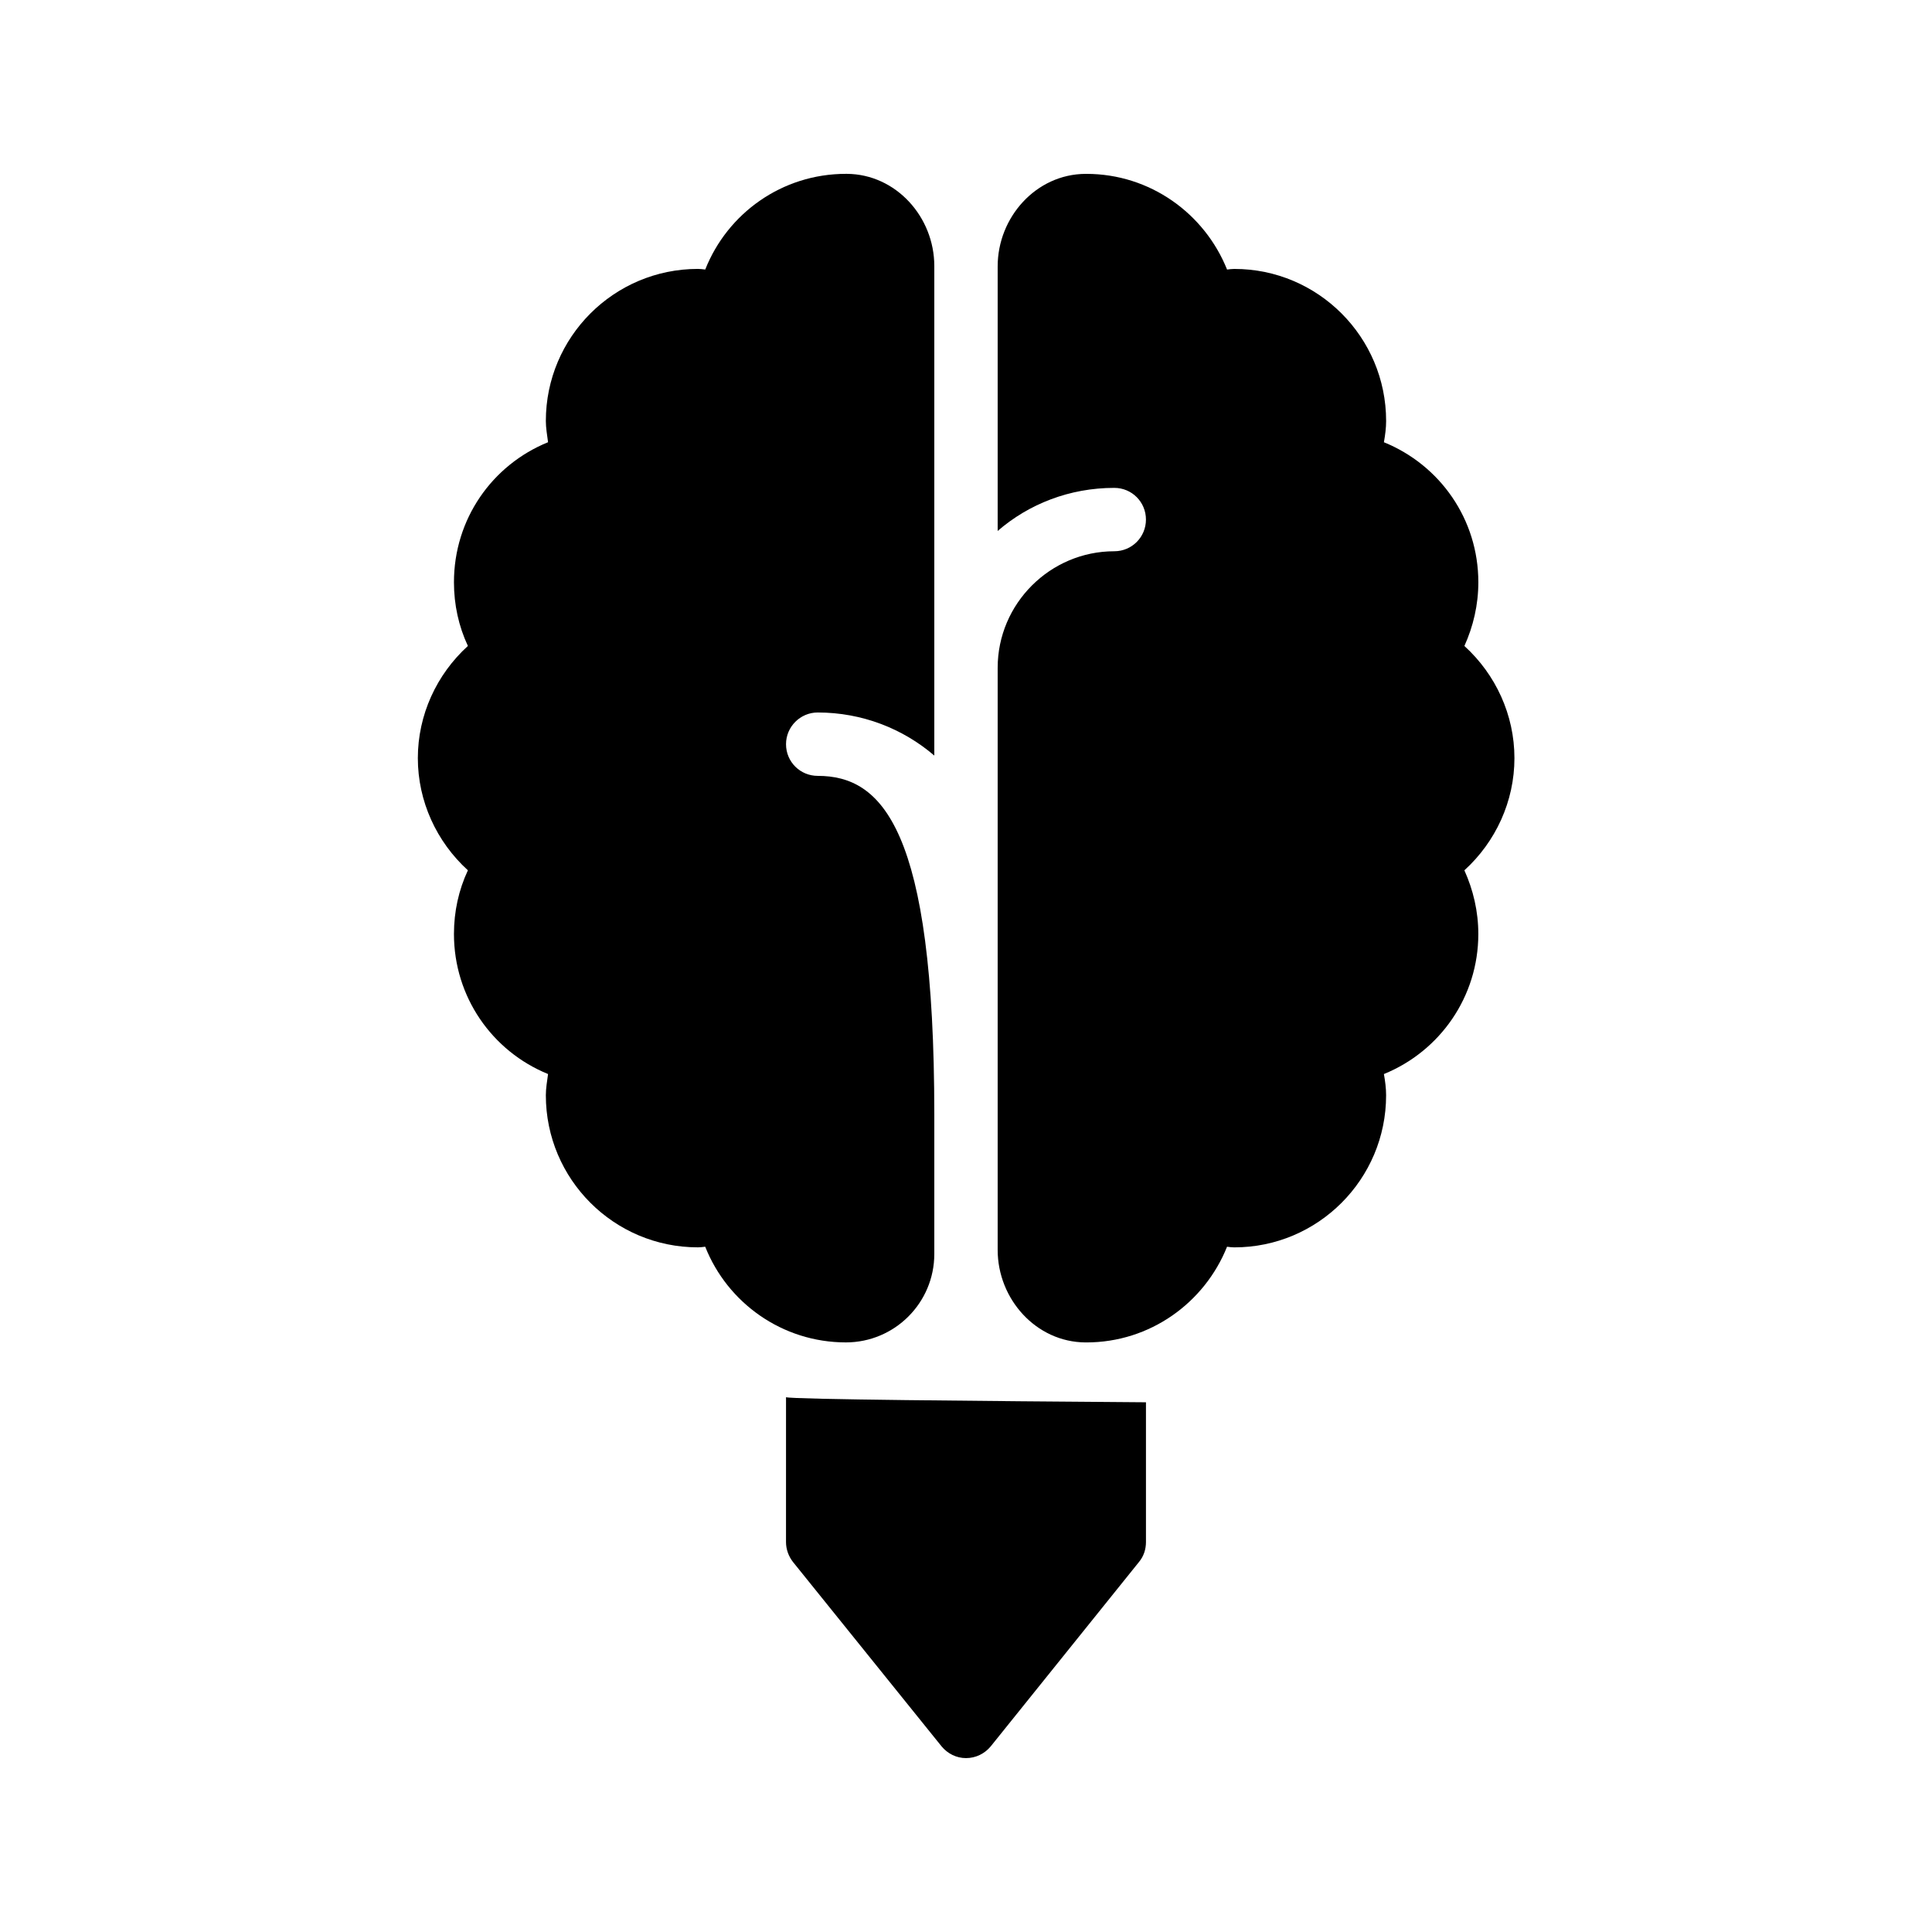 <?xml version="1.0" encoding="UTF-8"?>
<!-- Uploaded to: ICON Repo, www.iconrepo.com, Generator: ICON Repo Mixer Tools -->
<svg fill="#000000" width="800px" height="800px" version="1.1" viewBox="144 144 512 512" xmlns="http://www.w3.org/2000/svg">
 <g>
  <path d="m352.3 552.65c0 1.93 0.672 3.777 1.848 5.289l39.383 48.871c1.594 1.93 3.945 3.106 6.465 3.106 2.602 0 4.953-1.176 6.551-3.106l39.297-48.871c1.258-1.512 1.848-3.359 1.848-5.289v-37.031c-44.418-0.336-93.457-0.754-95.387-1.344z"/>
  <path d="m532.08 315.19c2.352-5.207 3.695-10.914 3.695-16.879 0-16.711-10.16-31.066-25.023-37.113 0.336-1.93 0.586-3.777 0.586-5.625 0-22.25-18.055-40.305-40.223-40.305-0.672 0-1.258 0.082-1.93 0.168-5.961-14.863-20.402-25.359-37.281-25.359h-0.25c-13.102 0.082-23.262 11.504-23.262 24.52v70.113c8.23-7.137 19.062-11.418 30.898-11.418 4.703 0 8.398 3.777 8.398 8.398 0 4.617-3.695 8.398-8.398 8.398-16.961 0-30.898 13.855-30.898 30.898v154.25c0 13.016 10.16 24.434 23.258 24.52h0.25c16.879 0 31.32-10.496 37.281-25.359 0.672 0.082 1.258 0.168 1.93 0.168 22.168 0 40.223-18.055 40.223-40.305 0-1.848-0.25-3.777-0.586-5.625 14.863-6.047 25.023-20.488 25.023-37.113 0-5.961-1.344-11.672-3.695-16.879 8.312-7.559 13.266-18.305 13.266-29.727 0.004-11.422-4.949-22.172-13.262-29.727z"/>
  <path d="m391.6 476.32v-36.945c0-75.824-13.855-89.762-30.898-89.762-4.617 0-8.398-3.695-8.398-8.398 0-4.617 3.777-8.398 8.398-8.398 11.754 0 22.586 4.281 30.898 11.418v-129.73c0-13.016-10.16-24.352-23.176-24.434h-0.25c-16.961 0-31.402 10.496-37.281 25.359-0.672-0.086-1.344-0.168-1.934-0.168-22.25 0-40.305 18.055-40.305 40.305 0 1.848 0.336 3.695 0.586 5.625-14.863 6.047-24.938 20.402-24.938 37.113 0 5.961 1.258 11.672 3.695 16.879-8.312 7.559-13.266 18.305-13.266 29.727 0 11.418 4.953 22.168 13.266 29.727-2.434 5.207-3.695 10.914-3.695 16.879 0 16.625 10.078 31.066 24.938 37.113-0.25 1.848-0.586 3.777-0.586 5.625 0 22.25 18.055 40.305 40.305 40.305 0.586 0 1.258-0.082 1.93-0.168 5.879 14.863 20.402 25.359 37.281 25.359 12.934-0.004 23.43-10.5 23.43-23.434z"/>
 </g>
</svg>